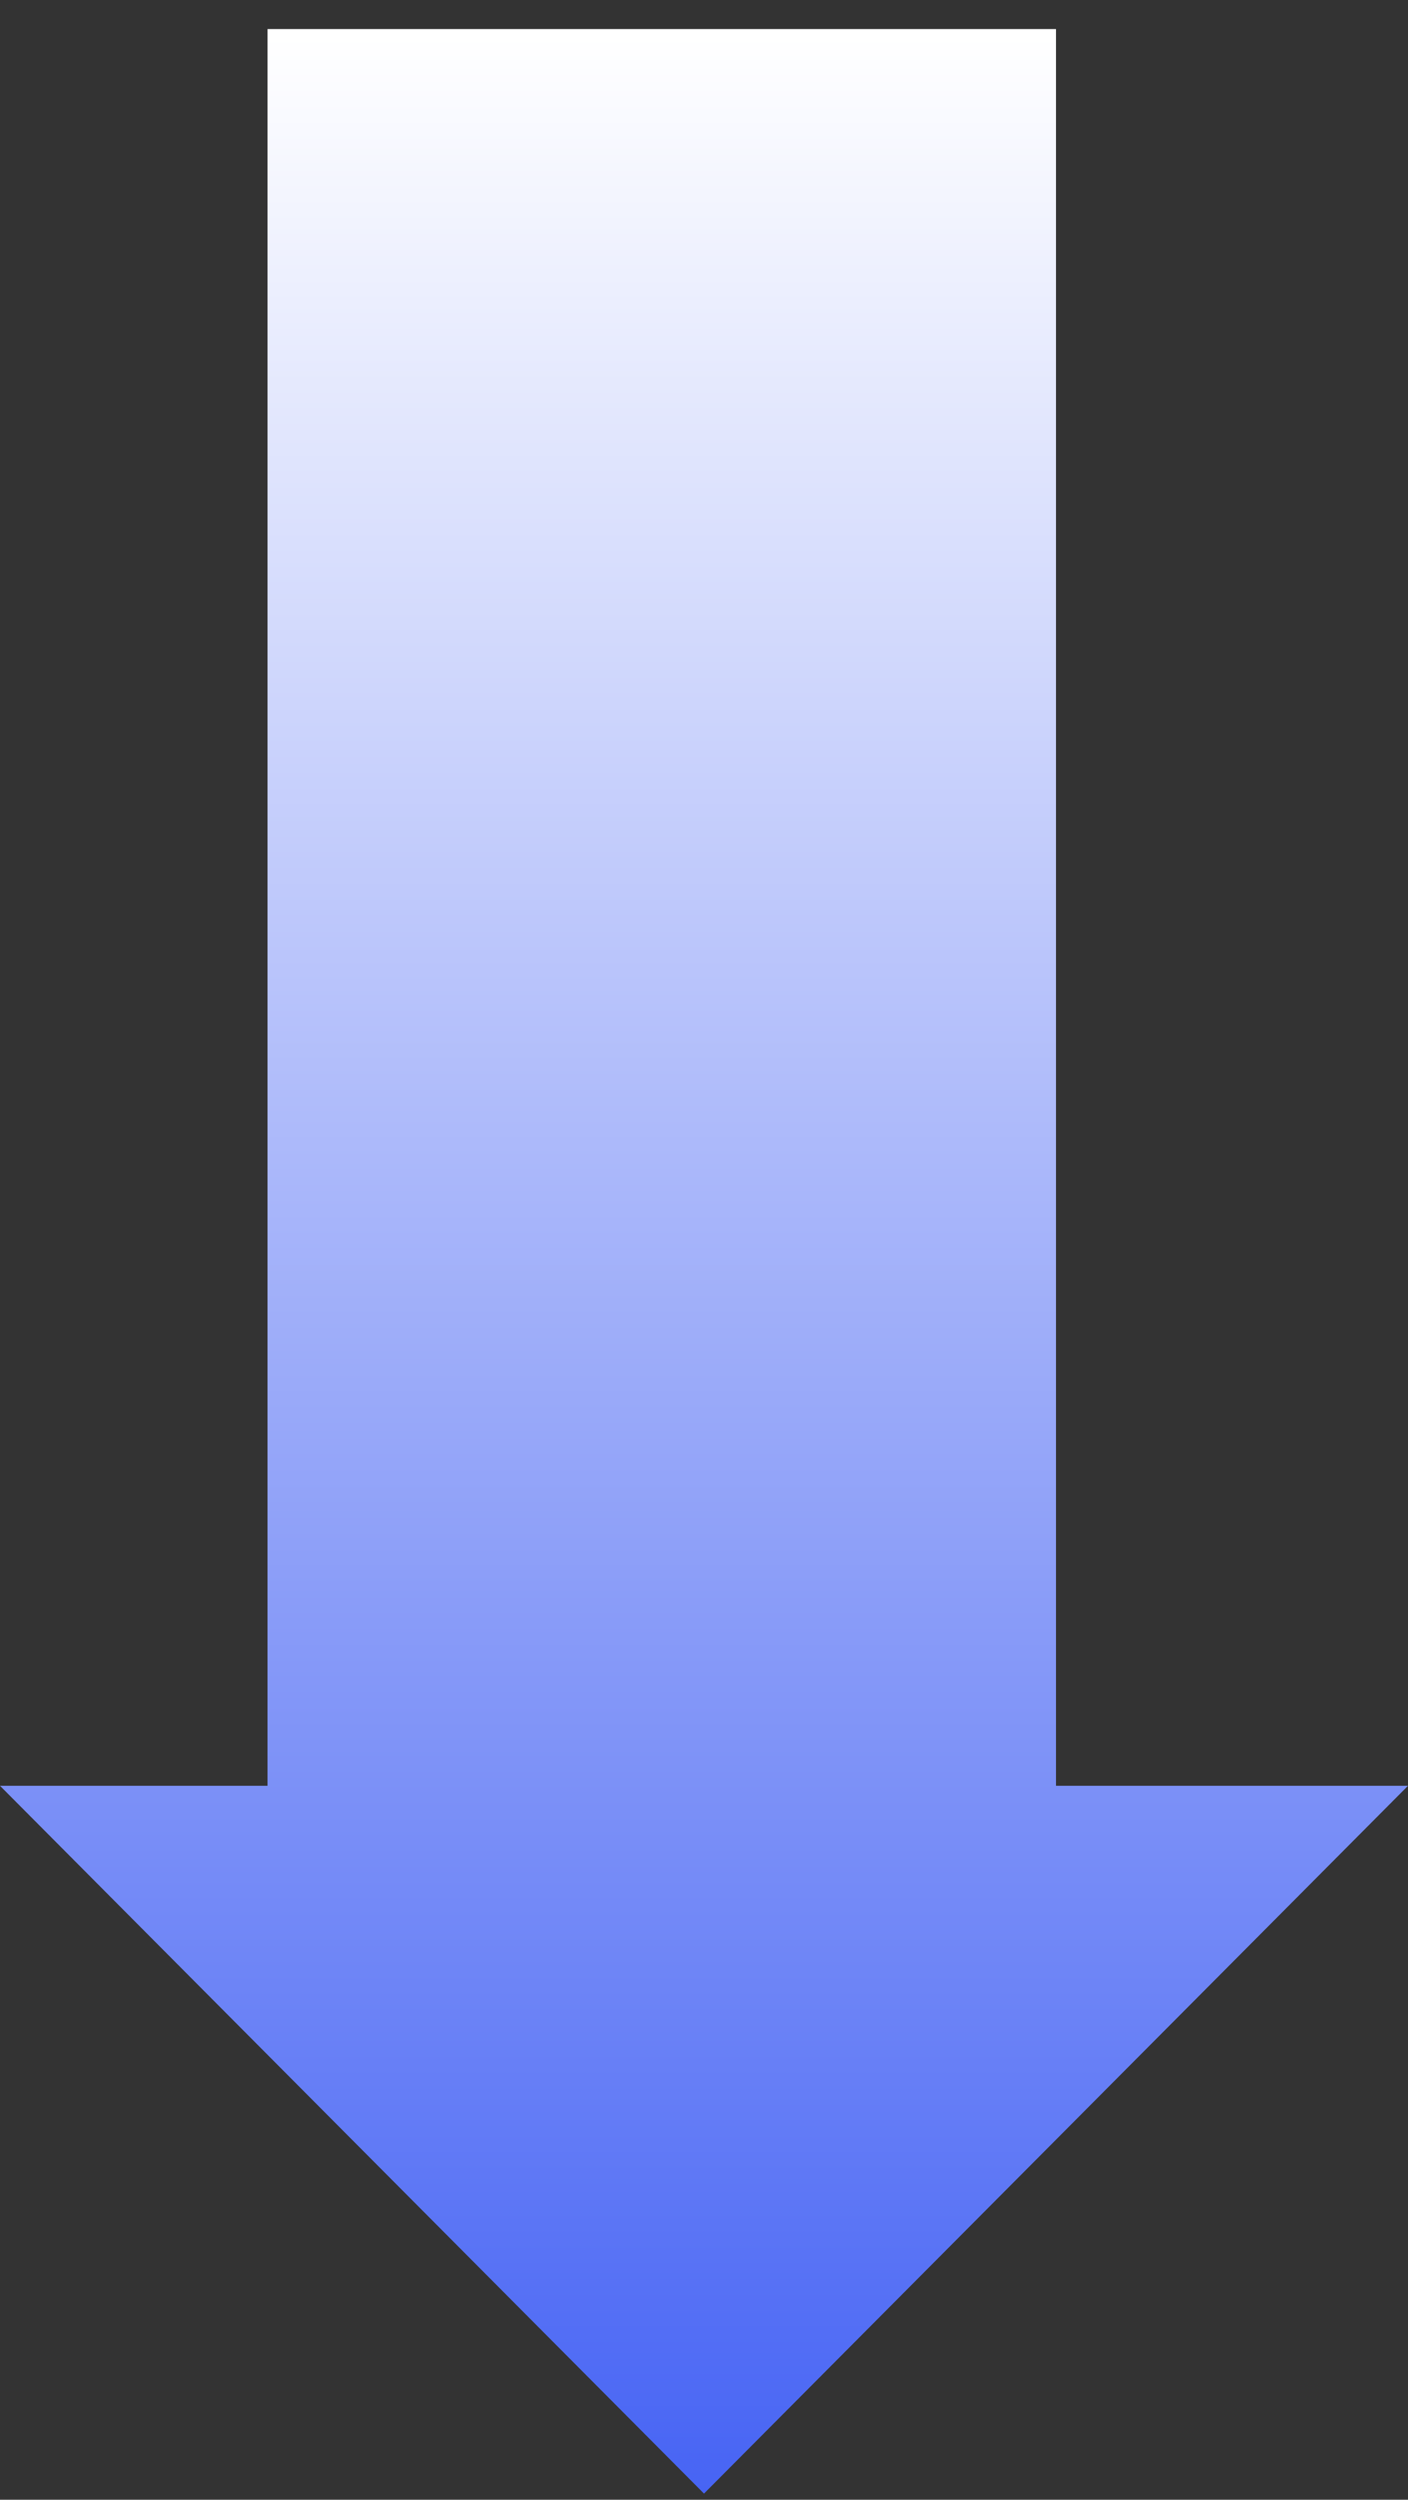 <svg width="40" height="71" viewBox="0 0 40 71" fill="none" xmlns="http://www.w3.org/2000/svg">
<rect x="0" y="0" width="40" height="71" fill="#333333" stroke="none"/>
<path d="M30 0.826H7.6V50.722H0L20 70.826L40 50.722H30V0.826Z" fill="url(#paint0_linear_973_7941)"/>
<defs>
<linearGradient id="paint0_linear_973_7941" x1="20" y1="1" x2="20" y2="70.826" gradientUnits="userSpaceOnUse">
<stop stop-color="white"/>
<stop offset="1" stop-color="#4764F4"/>
</linearGradient>
</defs>
</svg>
